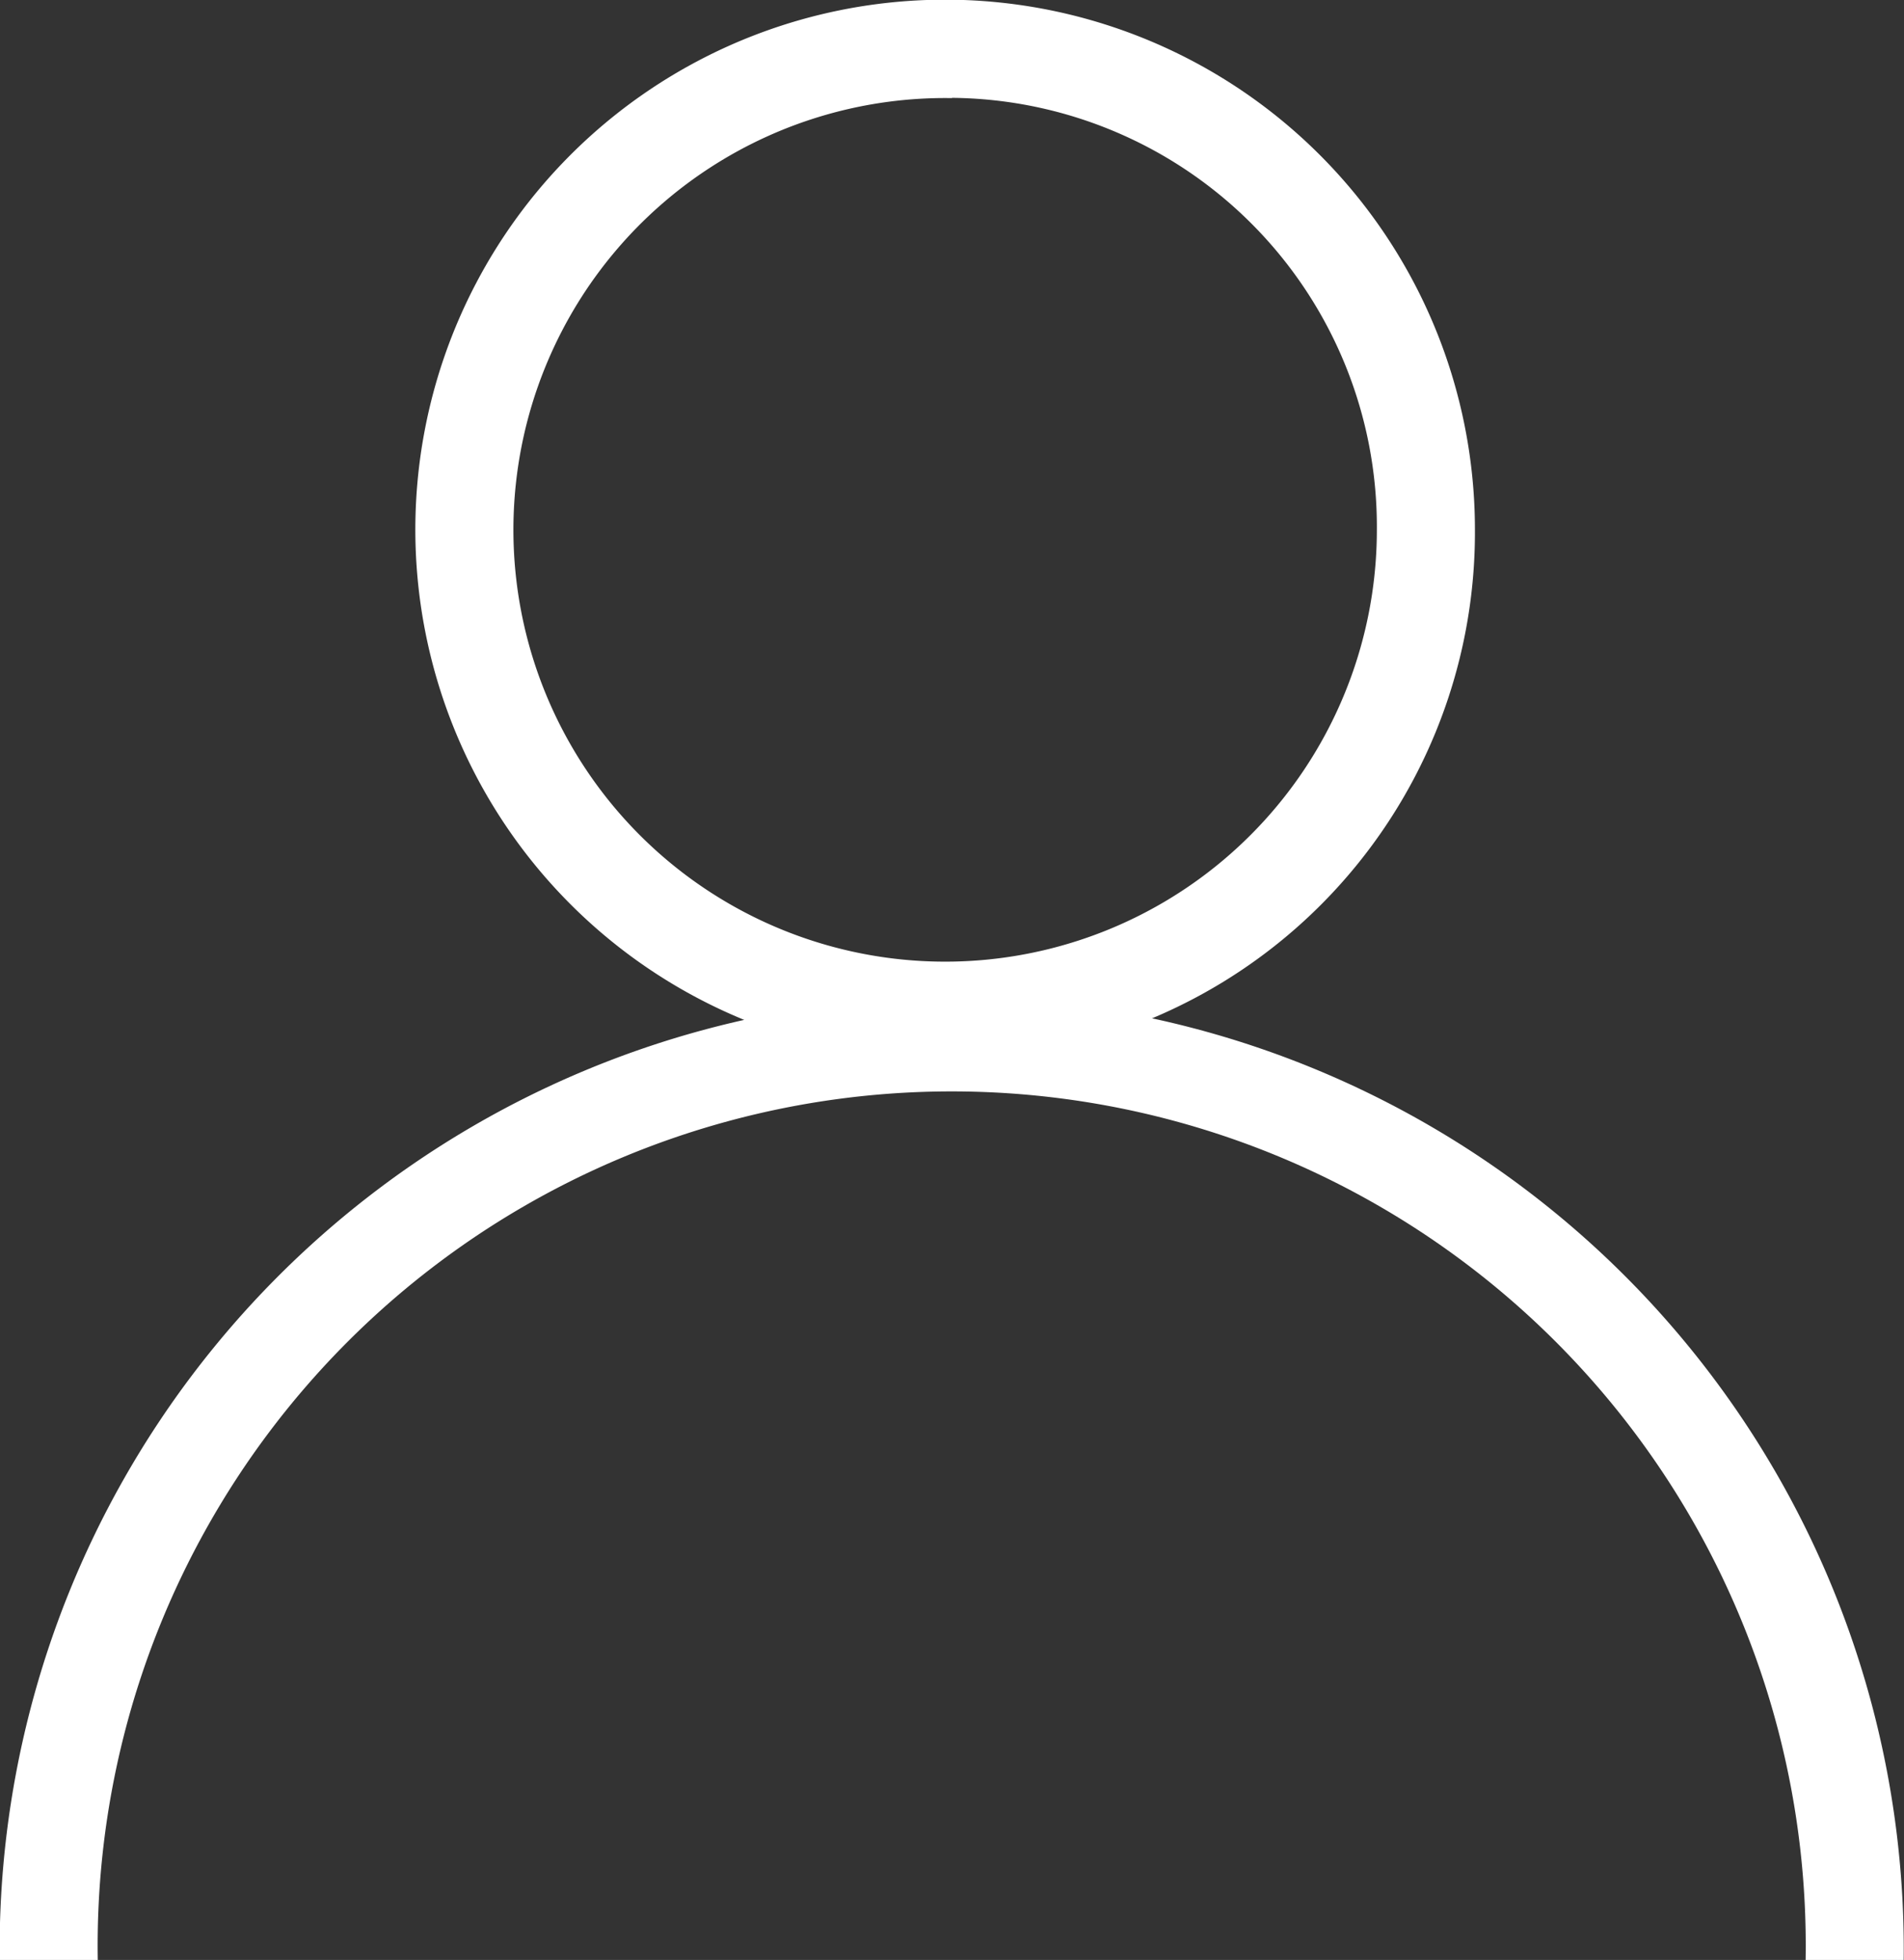<svg xmlns="http://www.w3.org/2000/svg" width="31.626" height="32.549" viewBox="0 0 31.626 32.549">
  <rect x="0" y="0" width="31.626" height="32.549" fill="#333333" stroke="none"/>
  <g id="icon" transform="translate(-454.679 -275.075)">
    <g id="Grupo_1911" data-name="Grupo 1911" transform="translate(461.806 275.075)">
      <path id="Trazado_2041" data-name="Trazado 2041" d="M465.286,292.669a8.8,8.8,0,1,1,8.686-8.8A8.752,8.752,0,0,1,465.286,292.669Zm0-15.965a7.171,7.171,0,1,0,7.057,7.168A7.121,7.121,0,0,0,465.286,276.7Z" transform="translate(-456.6 -275.075)" fill="#fff"/>
    </g>
    <g id="Grupo_1912" data-name="Grupo 1912" transform="translate(454.679 291.596)">
      <path id="Trazado_2042" data-name="Trazado 2042" d="M486.3,295.556h-1.629a14.186,14.186,0,1,0-28.368,0h-1.629a15.814,15.814,0,1,1,31.626,0Z" transform="translate(-454.679 -279.528)" fill="#fff"/>
    </g>
  </g>
</svg>
